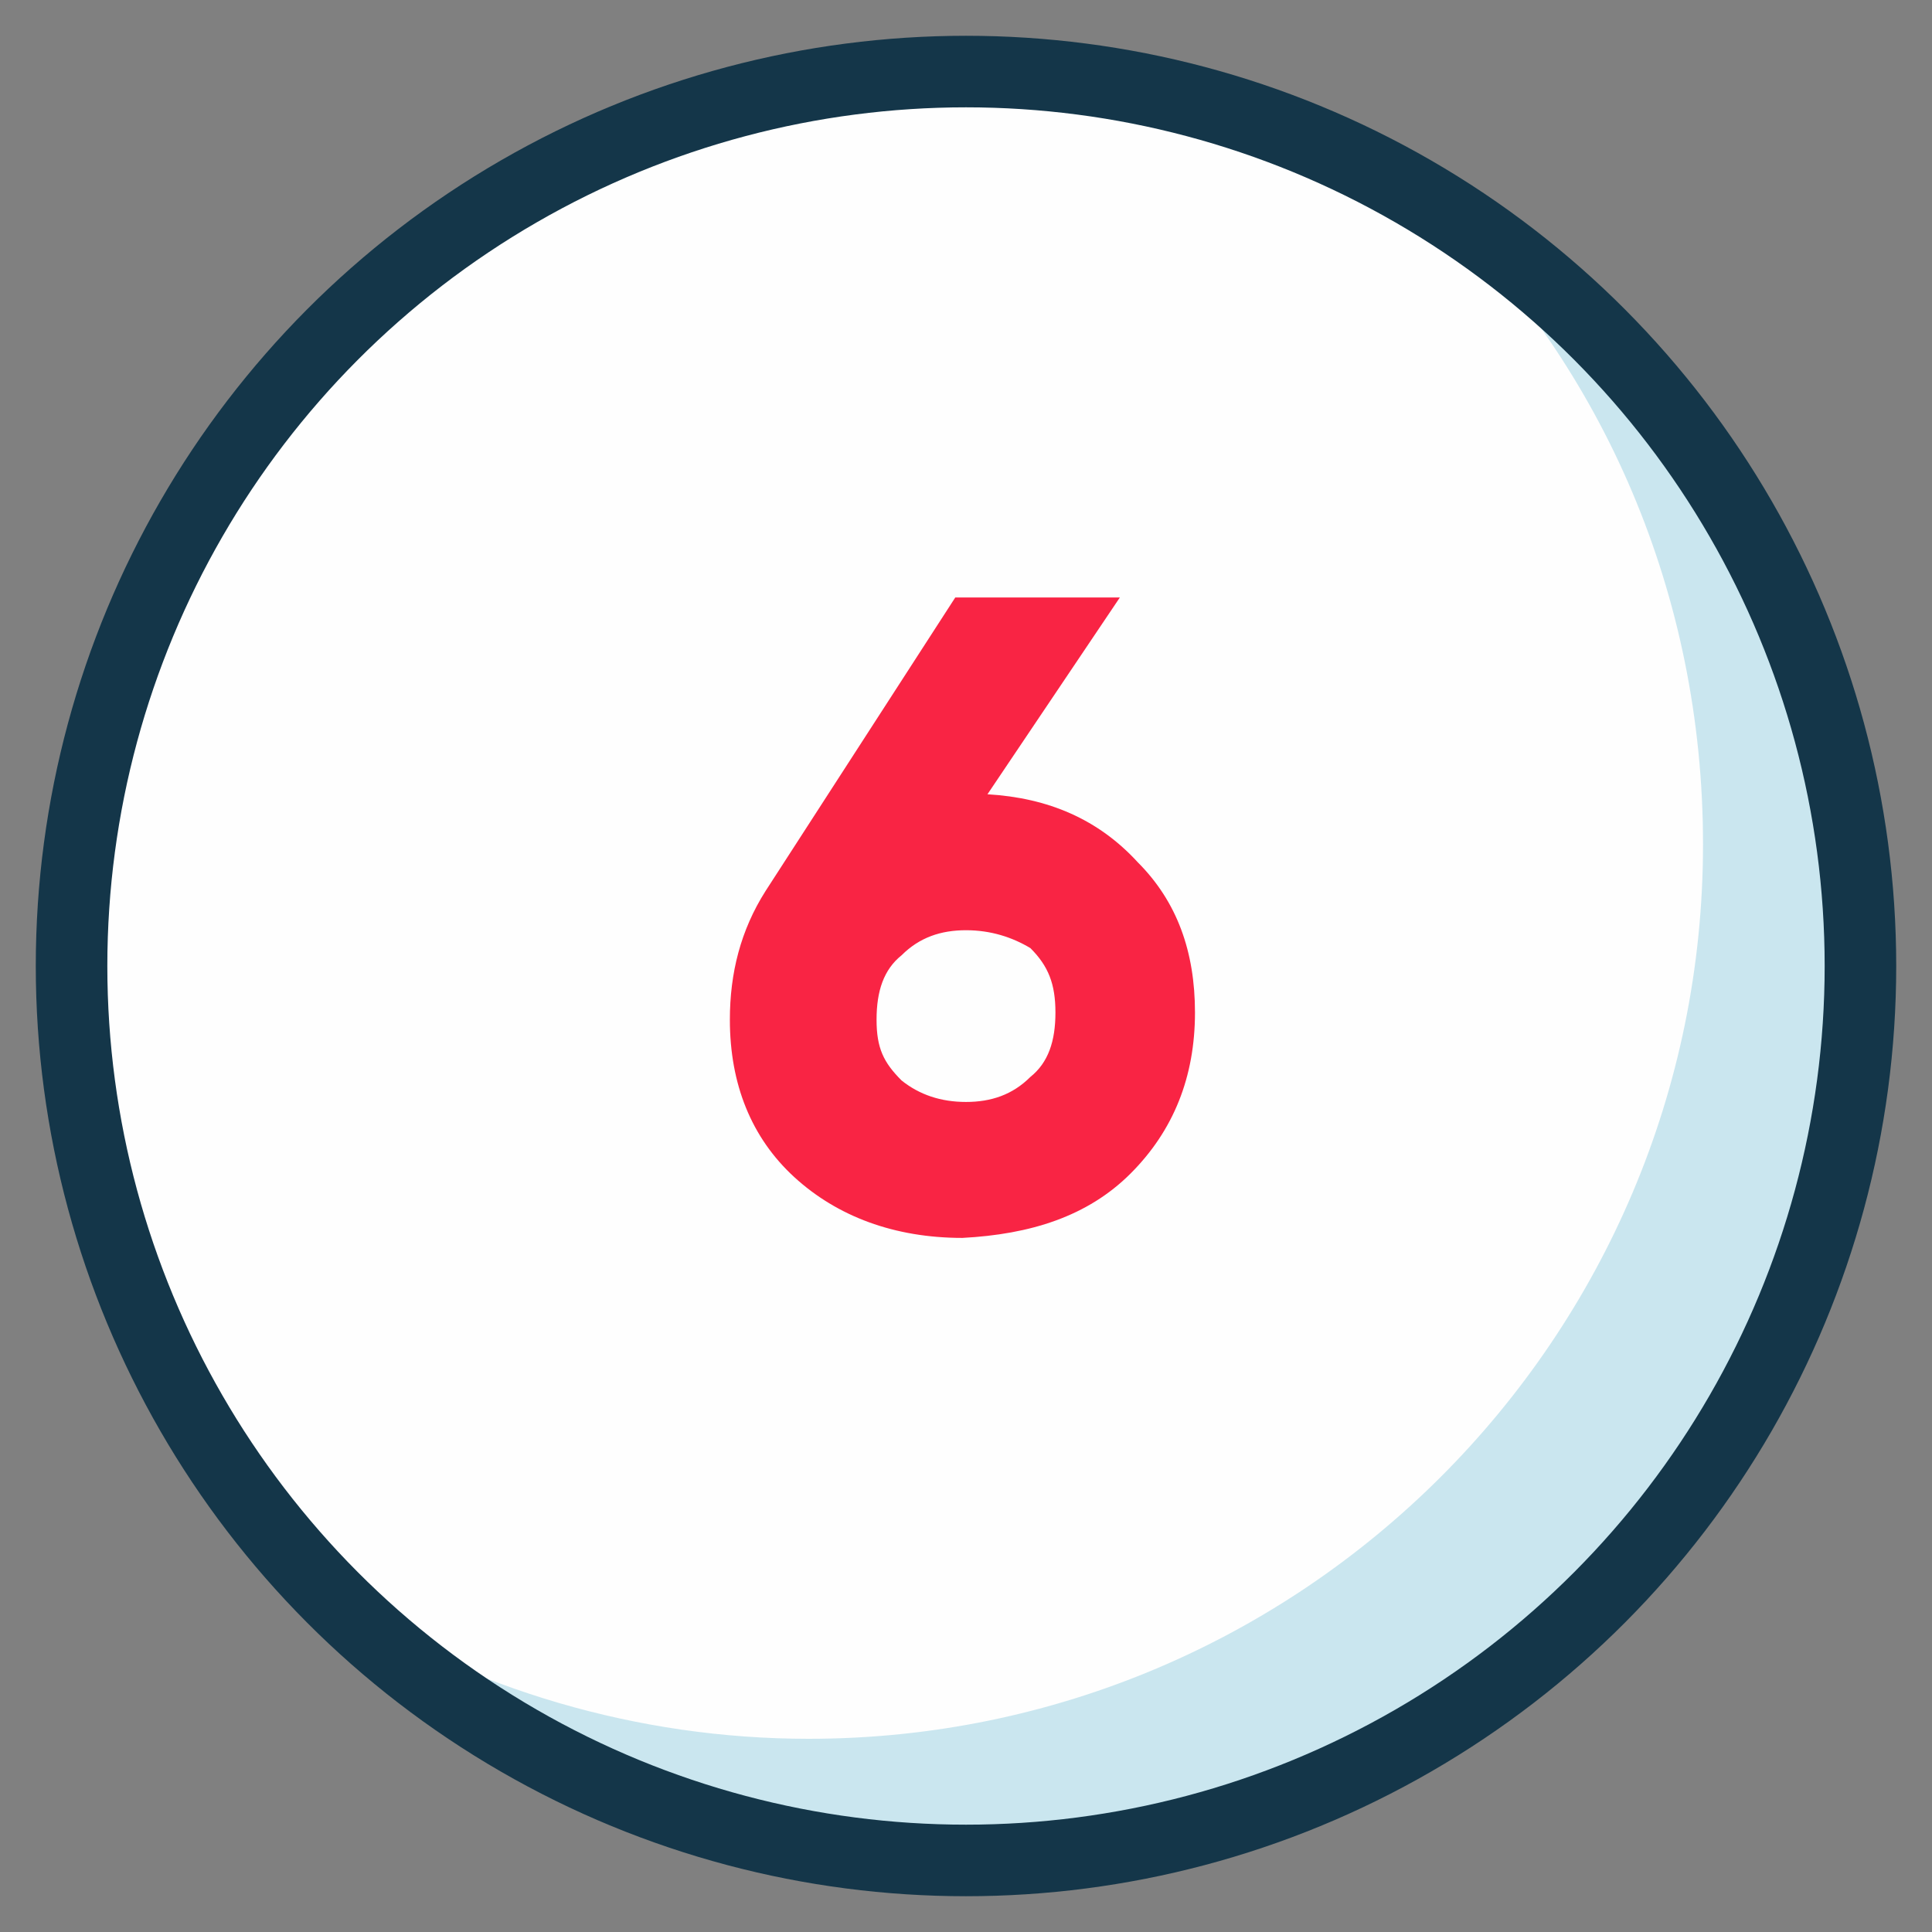 <?xml version="1.0" encoding="utf-8"?>
<!-- Generator: Adobe Illustrator 22.0.1, SVG Export Plug-In . SVG Version: 6.00 Build 0)  -->
<svg version="1.1" id="Capa_1" xmlns="http://www.w3.org/2000/svg" xmlns:xlink="http://www.w3.org/1999/xlink" x="0px" y="0px"
	 viewBox="0 0 54 54" style="enable-background:new 0 0 54 54;" xml:space="preserve">
<rect x="0" y="0" width="54" height="54" fill="#808080" stroke="none"/>
<style type="text/css">
	.st0{fill:#FEFEFE;}
	.st1{fill:#CAE6EF;}
	.st2{fill:none;stroke:#143649;stroke-width:2;stroke-miterlimit:10;}
	.st3{fill:#F92444;}
</style>
<g>
	<g>
		<circle class="st0" cx="27" cy="27" r="25"/>
		<path class="st1" d="M40.2,5.8c4.6,4.5,7.4,10.8,7.4,17.8c0,13.8-11.2,25-25,25c-4.8,0-9.4-1.4-13.2-3.8C13.9,49.2,20.1,52,27,52
			c13.8,0,25-11.2,25-25C52,18,47.3,10.2,40.2,5.8z"/>
		<circle class="st2" cx="27" cy="27" r="25"/>
	</g>
	<g>
		<g>
			<path class="st3" d="M27.6,22.2c1.7,0.1,3.1,0.7,4.2,1.9c1.1,1.1,1.6,2.5,1.6,4.2c0,1.8-0.6,3.3-1.8,4.5
				c-1.2,1.2-2.8,1.7-4.7,1.8c-1.9,0-3.5-0.6-4.7-1.7c-1.2-1.1-1.8-2.6-1.8-4.4c0-1.3,0.3-2.5,1-3.6l5.3-8.2l4.6,0L27.6,22.2z
				 M25.2,30.2c0.5,0.4,1.1,0.6,1.8,0.6s1.3-0.2,1.8-0.7c0.5-0.4,0.7-1,0.7-1.8s-0.2-1.3-0.7-1.8C28.3,26.2,27.7,26,27,26
				s-1.3,0.2-1.8,0.7c-0.5,0.4-0.7,1-0.7,1.8S24.7,29.7,25.2,30.2z"/>
		</g>
	</g>
</g>
</svg>
